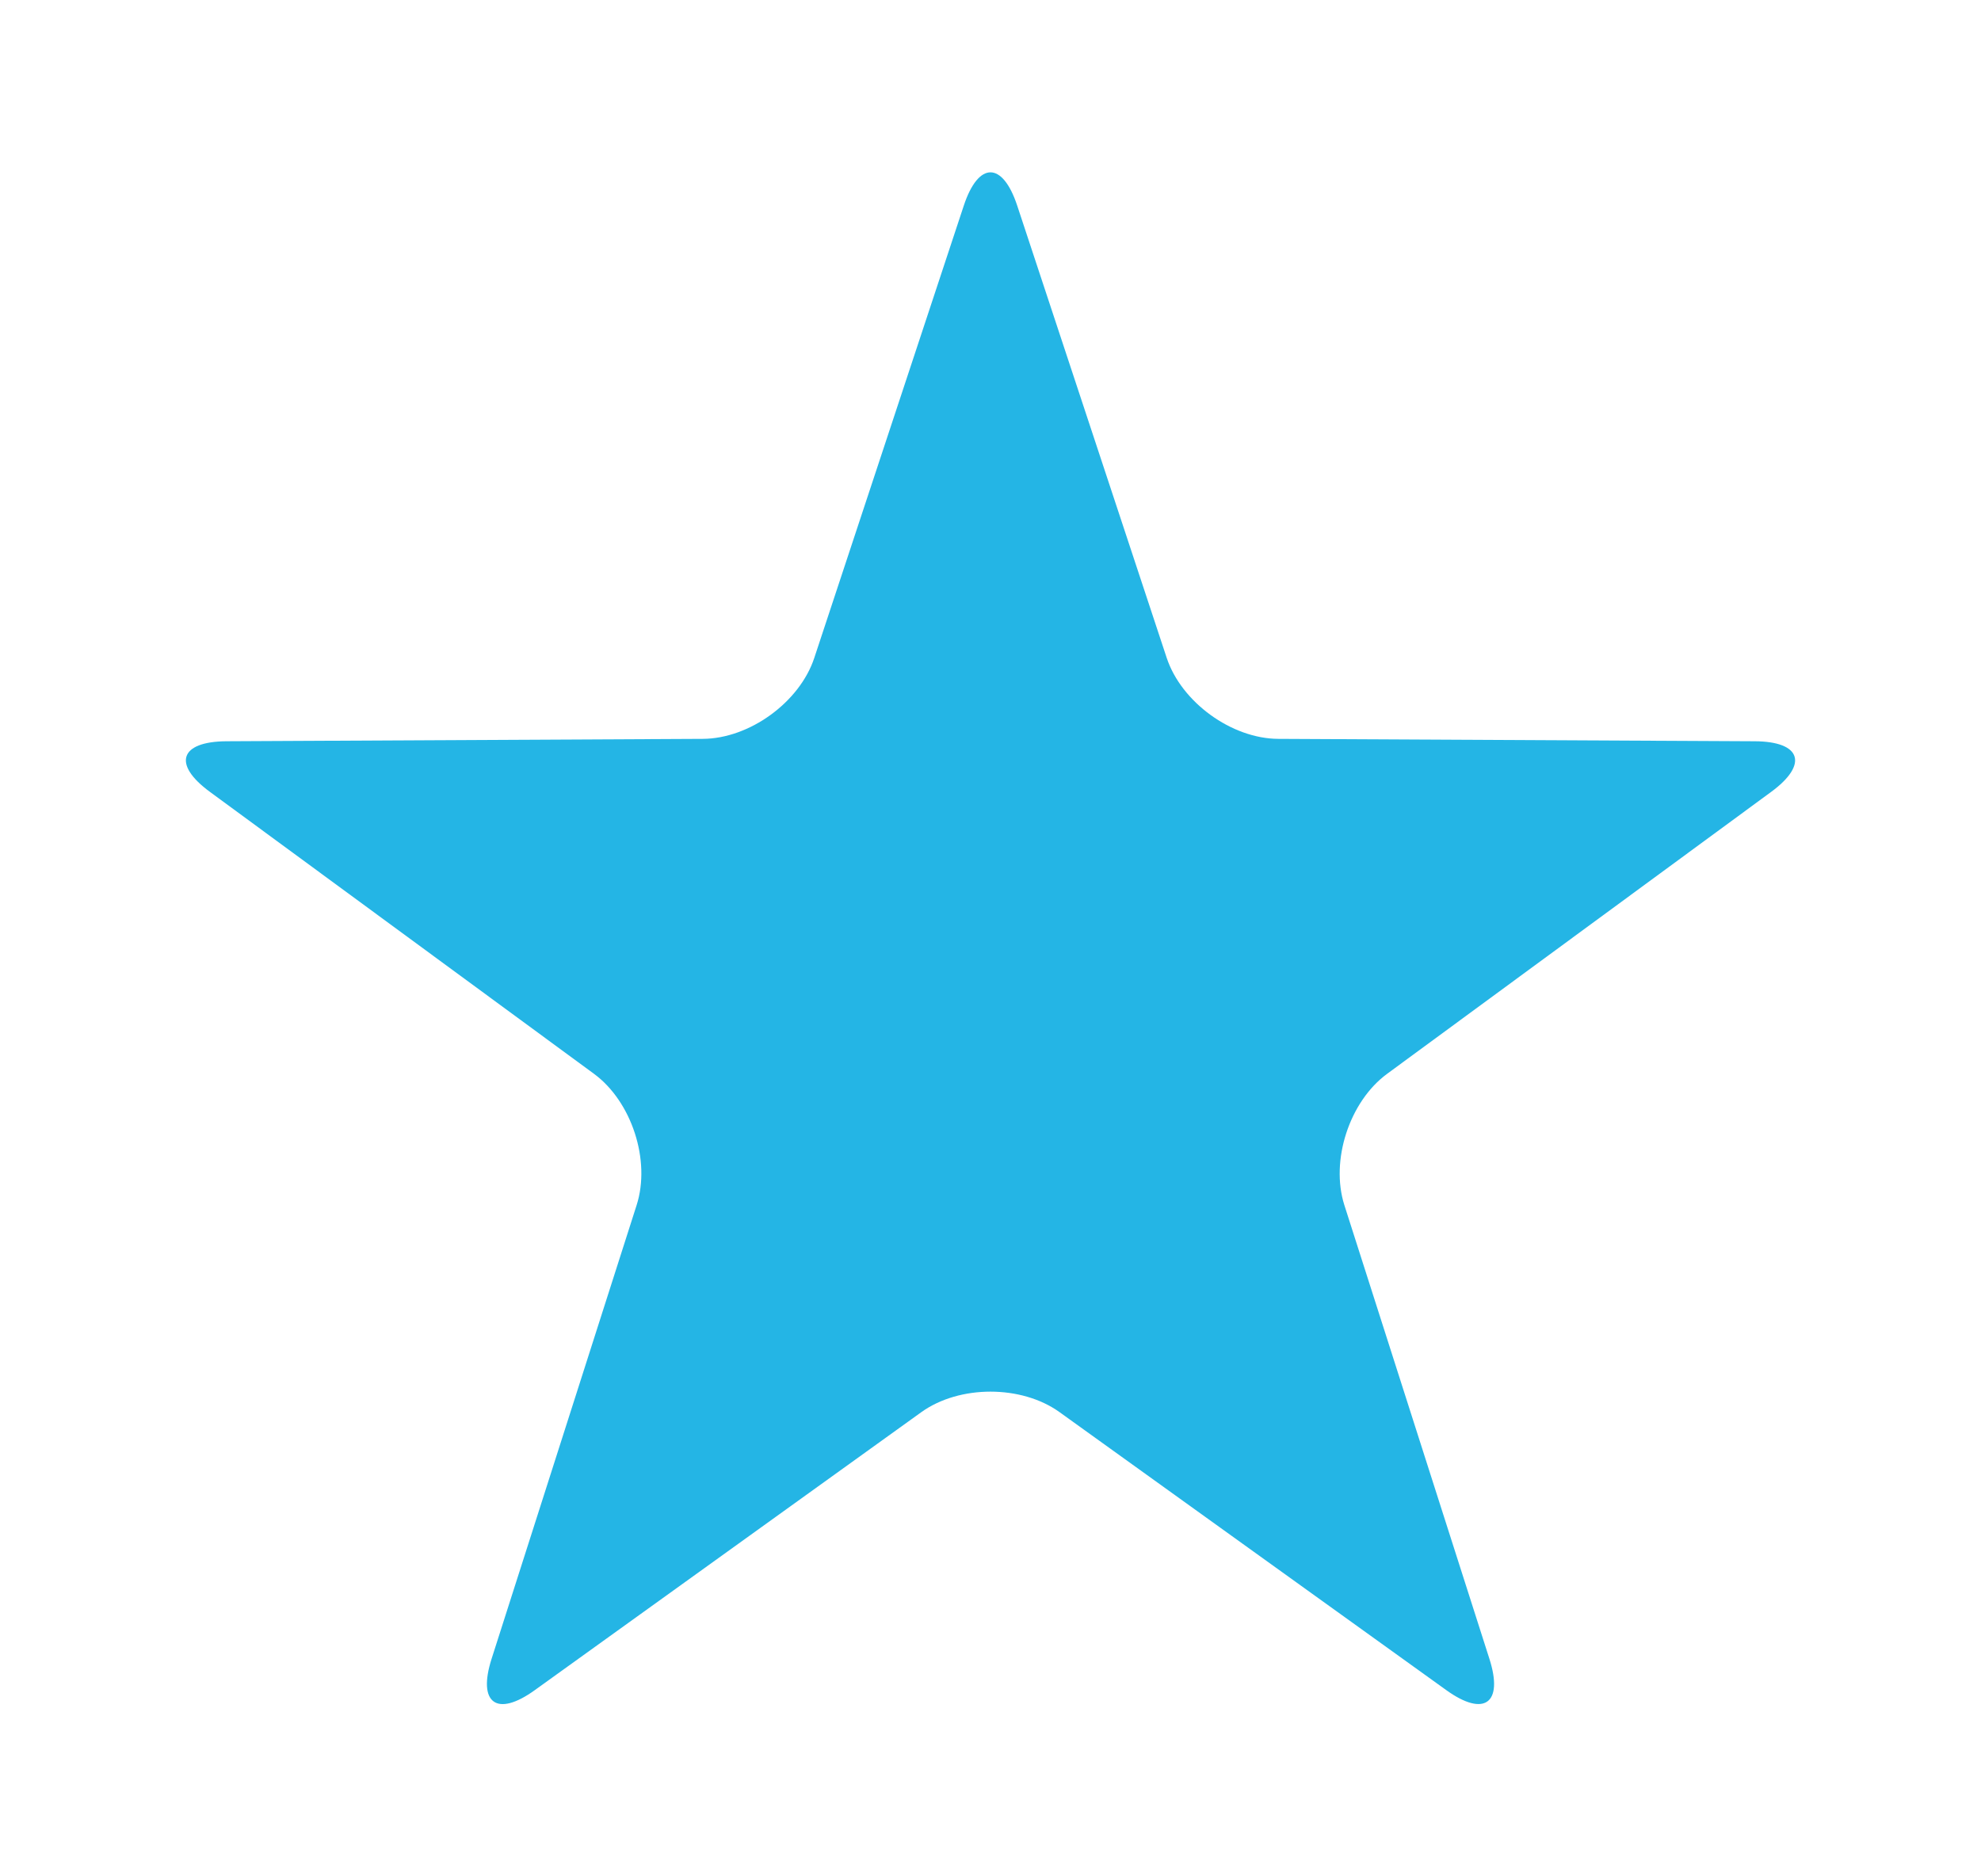 <?xml version="1.0" encoding="utf-8"?>
<!-- Generator: Adobe Illustrator 16.0.5, SVG Export Plug-In . SVG Version: 6.00 Build 0)  -->
<!DOCTYPE svg PUBLIC "-//W3C//DTD SVG 1.1//EN" "http://www.w3.org/Graphics/SVG/1.1/DTD/svg11.dtd">
<svg version="1.1" id="Layer_1" xmlns="http://www.w3.org/2000/svg" xmlns:xlink="http://www.w3.org/1999/xlink" x="0px" y="0px"
	 width="19px" height="18px" viewBox="0 0 19 18" enable-background="new 0 0 19 18" xml:space="preserve">
<path fill="#24B5E5" d="M9.244,1.972c0.141-0.425,0.371-0.425,0.512,0l1.434,4.339c0.141,0.425,0.622,0.775,1.07,0.777l4.569,0.023
	c0.447,0.002,0.519,0.221,0.158,0.486l-3.684,2.705c-0.361,0.266-0.545,0.831-0.409,1.259l1.391,4.352
	c0.137,0.428-0.05,0.562-0.413,0.301l-3.711-2.668c-0.364-0.261-0.958-0.261-1.323,0l-3.709,2.668
	c-0.363,0.262-0.551,0.127-0.414-0.301l1.391-4.352c0.137-0.428-0.047-0.993-0.408-1.259L2.014,7.597
	C1.652,7.332,1.723,7.114,2.172,7.111L6.74,7.088c0.449-0.002,0.93-0.352,1.07-0.777L9.244,1.972z"/>
</svg>
